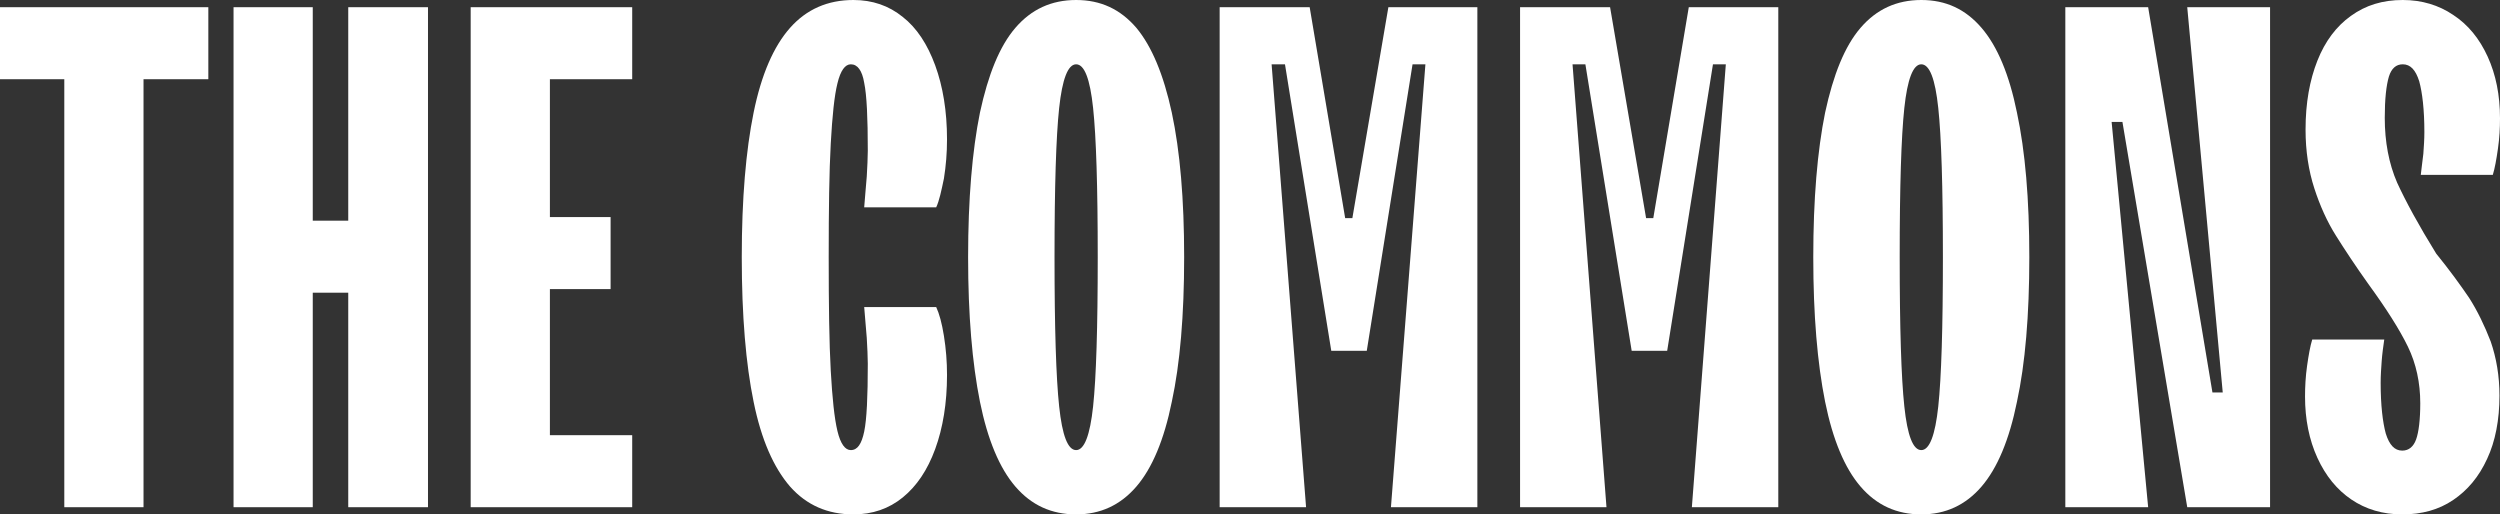 <?xml version="1.0" encoding="utf-8"?>
<!-- Generator: Adobe Illustrator 26.0.0, SVG Export Plug-In . SVG Version: 6.00 Build 0)  -->
<svg version="1.1" id="Layer_1" xmlns="http://www.w3.org/2000/svg" xmlns:xlink="http://www.w3.org/1999/xlink" x="0px" y="0px"
	 viewBox="0 0 486 100" style="enable-background:new 0 0 486 100;" xml:space="preserve">
<rect x="0" y="0" width="486" height="100" fill="#333333" stroke="none"/>
<style type="text/css">
	.st0{fill:#FFFFFF;}
</style>
<polygon class="st0" points="0,15.4 12.5,15.4 12.5,98.6 27.9,98.6 27.9,15.4 40.5,15.4 40.5,1.4 0,1.4 "/>
<polygon class="st0" points="67.7,42.9 60.8,42.9 60.8,1.4 45.4,1.4 45.4,98.6 60.8,98.6 60.8,56.9 67.7,56.9 67.7,98.6 83.2,98.6 
	83.2,1.4 67.7,1.4 "/>
<polygon class="st0" points="91.5,98.6 122.9,98.6 122.9,84.6 106.9,84.6 106.9,56.2 118.7,56.2 118.7,42.2 106.9,42.2 106.9,15.4 
	122.9,15.4 122.9,1.4 91.5,1.4 "/>
<path class="st0" d="M168,40.3h14c0.6-1.3,1-3.2,1.5-5.6c0.4-2.5,0.6-5,0.6-7.6c0-5.5-0.8-10.3-2.3-14.4c-1.5-4.1-3.6-7.3-6.3-9.4
	c-2.7-2.2-5.9-3.3-9.6-3.3c-5,0-9.1,1.8-12.3,5.4c-3.2,3.6-5.6,9.1-7.1,16.5c-1.5,7.4-2.3,16.7-2.3,28.1c0,11.4,0.8,20.8,2.3,28.1
	c1.5,7.4,3.9,12.8,7.1,16.5c3.2,3.6,7.3,5.4,12.3,5.4c3.7,0,6.9-1.1,9.6-3.3c2.7-2.2,4.8-5.3,6.3-9.4c1.5-4.1,2.3-8.9,2.3-14.4
	c0-2.6-0.2-5.1-0.6-7.6c-0.4-2.5-0.9-4.3-1.5-5.6h-14c0.2,2,0.3,4,0.5,6c0.1,1.9,0.2,3.6,0.2,5c0,6.4-0.2,10.8-0.7,13.2
	c-0.5,2.4-1.3,3.6-2.6,3.6c-1.1,0-2-1.2-2.6-3.7c-0.6-2.5-1-6.4-1.3-11.7c-0.3-5.4-0.4-12.7-0.4-22.1c0-9.4,0.1-16.7,0.4-22.1
	c0.3-5.4,0.7-9.3,1.3-11.7c0.6-2.5,1.5-3.7,2.6-3.7c1.3,0,2.2,1.2,2.6,3.6c0.5,2.4,0.7,6.8,0.7,13.2c0,1.4-0.1,3.1-0.2,5
	C168.3,36.3,168.2,38.2,168,40.3z"/>
<path class="st0" d="M220.9,5.4c-3.1-3.6-6.9-5.4-11.7-5.4c-4.8,0-8.7,1.8-11.8,5.4c-3.1,3.6-5.3,9.1-6.9,16.5
	c-1.5,7.4-2.3,16.8-2.3,28.1c0,11.3,0.8,20.6,2.3,28.1c1.5,7.4,3.8,12.9,6.9,16.5c3.1,3.6,7,5.4,11.8,5.4c4.7,0,8.6-1.8,11.7-5.4
	c3.1-3.6,5.4-9.1,6.9-16.5c1.6-7.4,2.4-16.8,2.4-28.1c0-11.3-0.8-20.6-2.4-28.1C226.2,14.5,223.9,9,220.9,5.4z M212.5,79
	c-0.6,5.6-1.7,8.5-3.3,8.5c-1.6,0-2.7-2.8-3.3-8.5c-0.6-5.6-0.9-15.3-0.9-29c0-13.7,0.3-23.4,0.9-29c0.6-5.6,1.7-8.5,3.3-8.5
	c1.6,0,2.7,2.8,3.3,8.5c0.6,5.6,0.9,15.3,0.9,29C213.4,63.7,213.1,73.4,212.5,79z"/>
<polygon class="st0" points="262.9,42.4 261.5,42.4 254.6,1.4 237.1,1.4 237.1,98.6 253.9,98.6 247.2,12.5 249.8,12.5 258.8,68.2 
	265.7,68.2 274.6,12.5 277.1,12.5 270.4,98.6 287.2,98.6 287.2,1.4 269.9,1.4 "/>
<polygon class="st0" points="321.4,42.4 320,42.4 313,1.4 295.5,1.4 295.5,98.6 312.3,98.6 305.7,12.5 308.2,12.5 317.2,68.2 
	324.1,68.2 333,12.5 335.5,12.5 328.9,98.6 345.7,98.6 345.7,1.4 328.3,1.4 "/>
<path class="st0" d="M385.2,5.4c-3.1-3.6-6.9-5.4-11.7-5.4c-4.8,0-8.7,1.8-11.8,5.4s-5.3,9.1-6.9,16.5c-1.5,7.4-2.3,16.8-2.3,28.1
	c0,11.3,0.8,20.6,2.3,28.1c1.5,7.4,3.8,12.9,6.9,16.5c3.1,3.6,7,5.4,11.8,5.4c4.7,0,8.6-1.8,11.7-5.4c3.1-3.6,5.4-9.1,6.9-16.5
	c1.6-7.4,2.4-16.8,2.4-28.1c0-11.3-0.8-20.6-2.4-28.1C390.6,14.5,388.3,9,385.2,5.4z M376.8,79c-0.6,5.6-1.7,8.5-3.3,8.5
	c-1.6,0-2.7-2.8-3.3-8.5c-0.6-5.6-0.9-15.3-0.9-29c0-13.7,0.3-23.4,0.9-29c0.6-5.6,1.7-8.5,3.3-8.5c1.6,0,2.7,2.8,3.3,8.5
	c0.6,5.6,0.9,15.3,0.9,29C377.7,63.7,377.4,73.4,376.8,79z"/>
<polygon class="st0" points="432.1,76.3 430.1,76.3 417.6,1.4 401.5,1.4 401.5,98.6 417.6,98.6 410.5,23.7 412.6,23.7 425.2,98.6 
	441.3,98.6 441.3,1.4 425.2,1.4 "/>
<path class="st0" d="M470.6,34l14,0c0.4-1.3,0.7-3,1-5.1c0.3-2.1,0.4-4,0.4-5.9c0-4.5-0.8-8.5-2.4-12c-1.6-3.5-3.8-6.2-6.7-8.1
	C474.1,1,470.8,0,467.1,0c-3.9,0-7.2,1-10.1,3.1c-2.8,2-5,4.9-6.5,8.7c-1.5,3.8-2.3,8.2-2.3,13.4c0,4.2,0.6,8,1.7,11.4
	c1.1,3.4,2.5,6.5,4.2,9.2c1.7,2.7,3.8,5.9,6.3,9.4c3.5,4.8,6.1,8.9,7.7,12.2c1.6,3.3,2.4,7,2.4,11c0,3.2-0.3,5.6-0.8,7
	c-0.5,1.4-1.4,2.2-2.7,2.2c-1.5,0-2.5-1.1-3.2-3.3c-0.6-2.2-1-5.5-1-9.9c0-1.4,0.1-2.8,0.2-4.2c0.1-1.4,0.3-2.8,0.5-4.2l-14,0
	c-0.4,1.3-0.7,3-1,5.1c-0.3,2.1-0.4,4.1-0.4,6c0,4.4,0.8,8.4,2.4,11.9c1.6,3.5,3.8,6.2,6.6,8.1c2.8,1.9,6.1,2.9,9.9,2.9
	c3.8,0,7.1-0.9,9.9-2.8c2.8-1.9,5-4.5,6.6-8c1.6-3.4,2.4-7.6,2.4-12.3c0-3.8-0.6-7.3-1.7-10.5c-1.2-3.1-2.6-6-4.2-8.5
	c-1.7-2.5-3.8-5.4-6.4-8.6c-3.4-5.5-5.9-10.1-7.6-13.8c-1.6-3.7-2.4-7.9-2.4-12.6c0-3.7,0.3-6.3,0.8-8c0.5-1.6,1.4-2.4,2.7-2.4
	c1.5,0,2.5,1.1,3.2,3.3c0.6,2.2,1,5.5,1,9.9c0,1.4-0.1,2.8-0.2,4.2C470.9,31.2,470.8,32.6,470.6,34z"/>
</svg>
